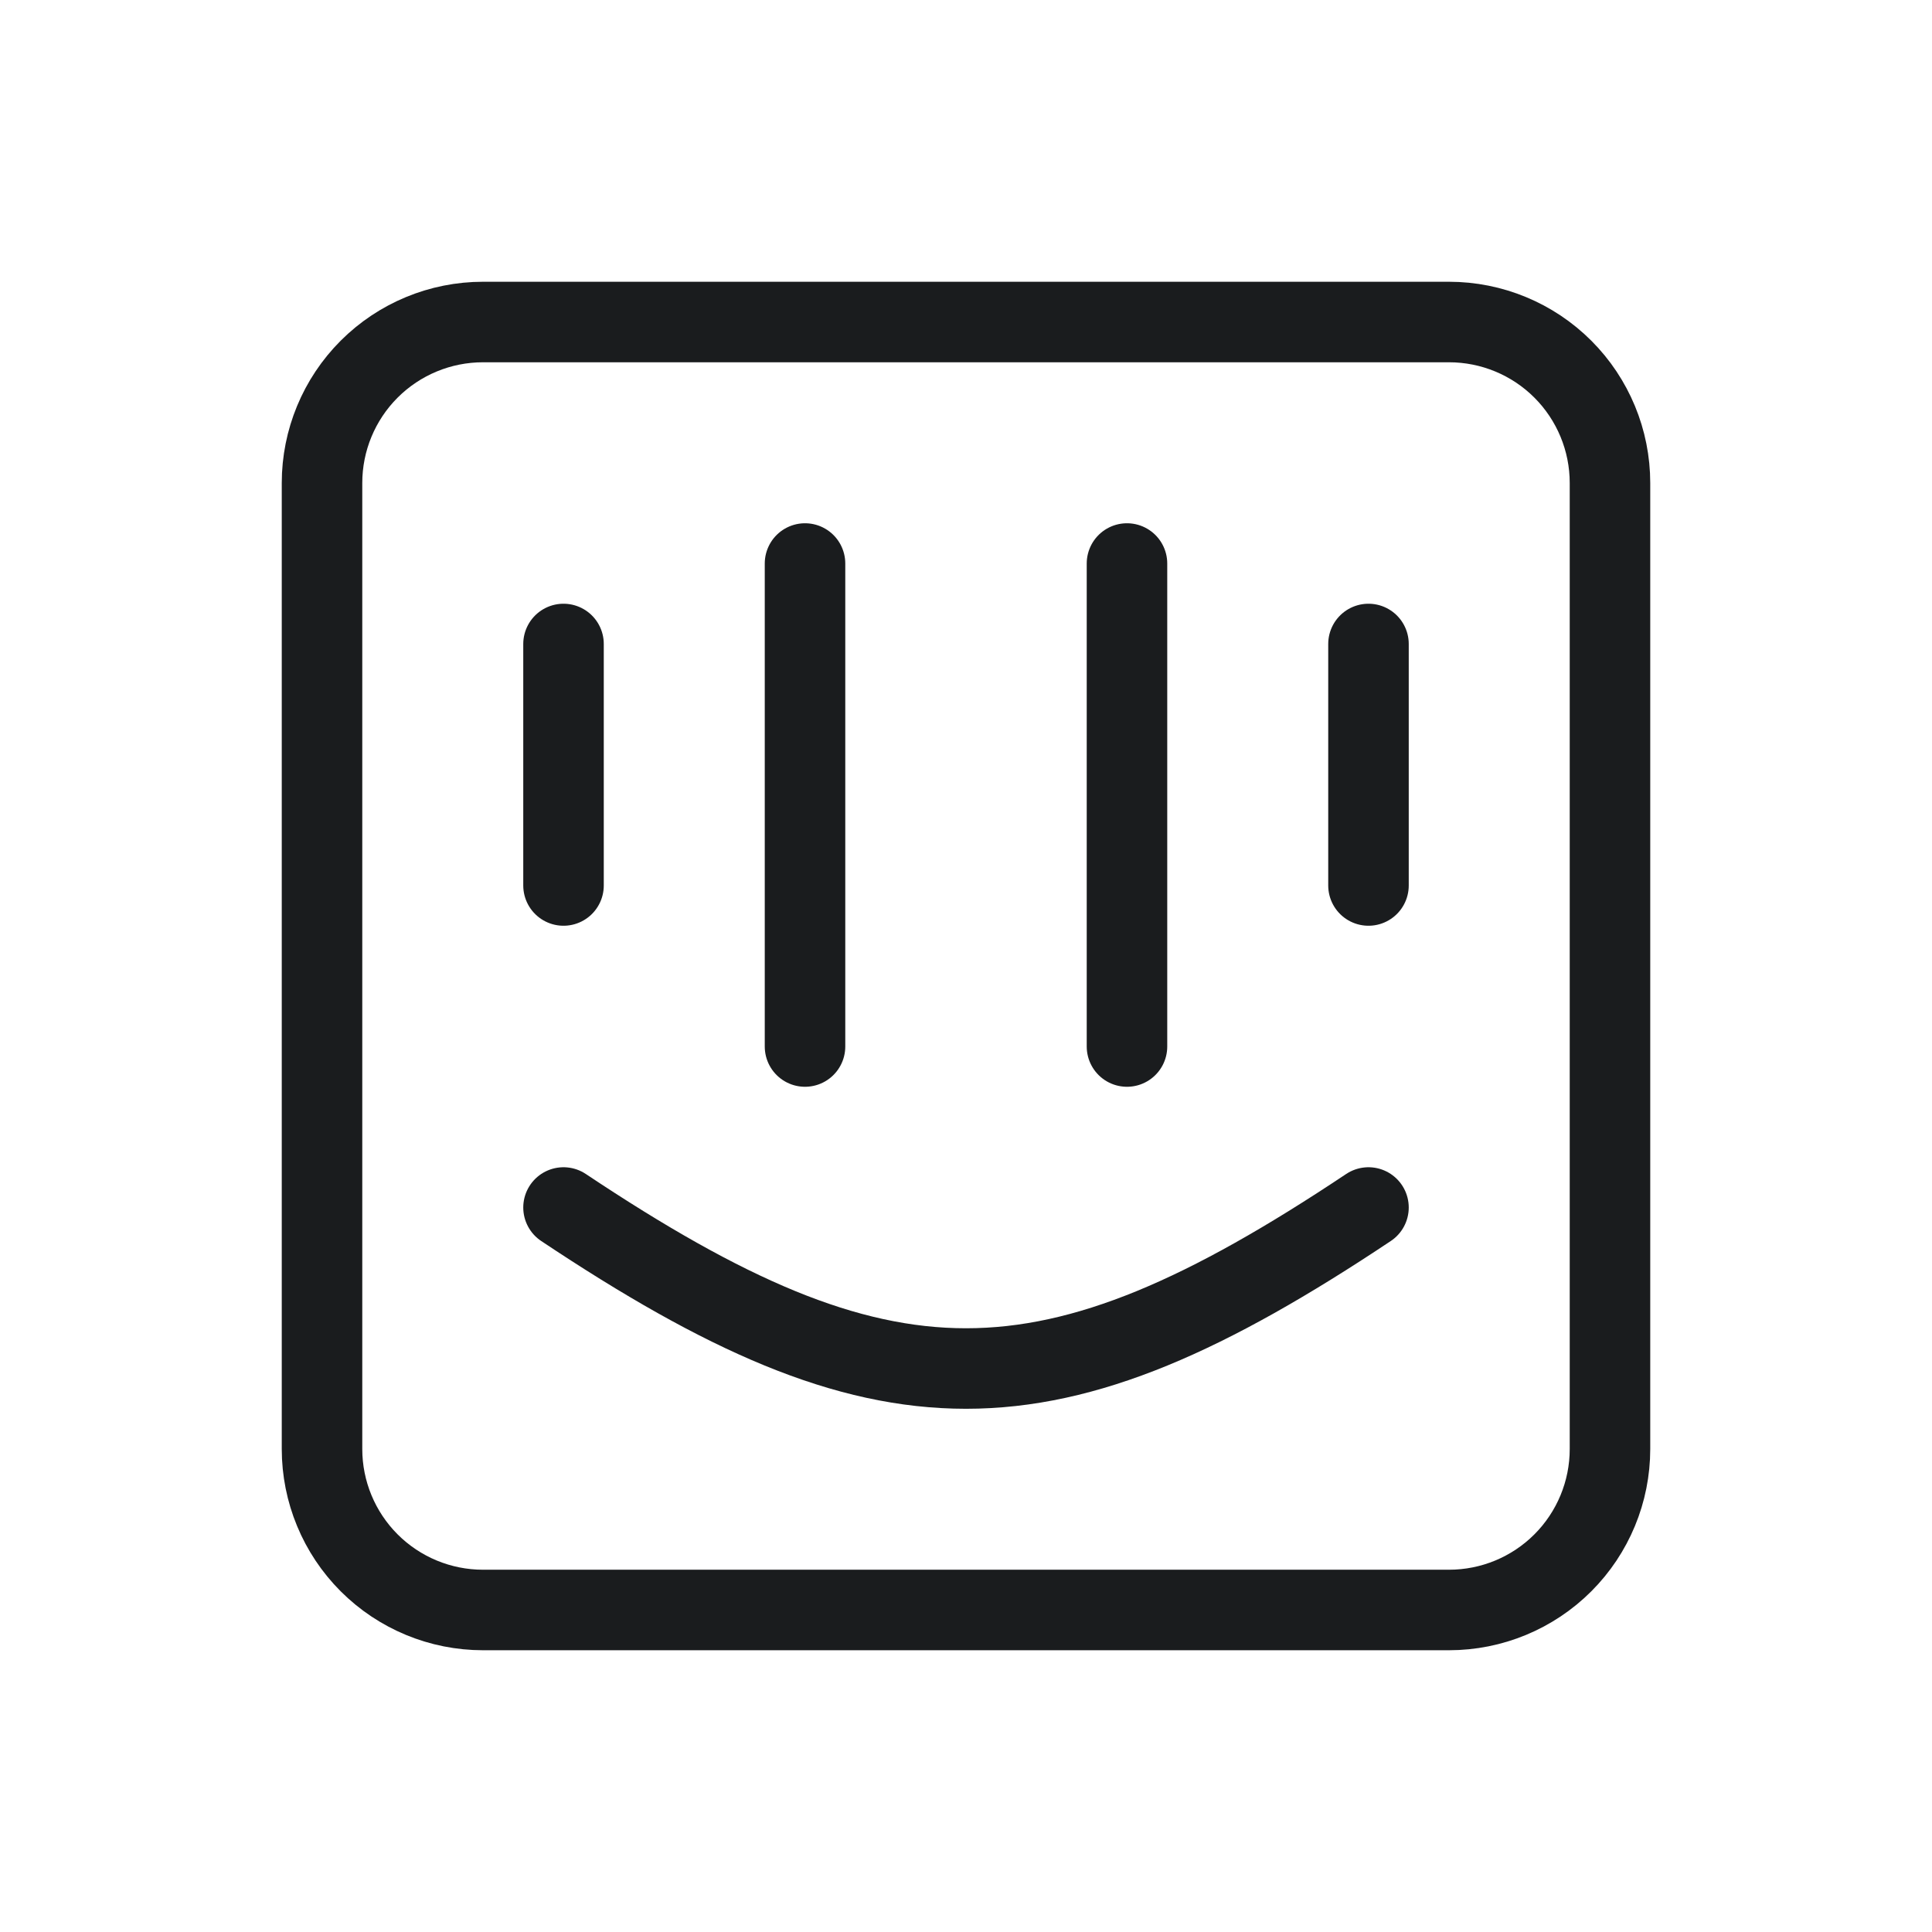 <svg width="40" height="40" viewBox="0 0 40 40" fill="none" xmlns="http://www.w3.org/2000/svg">
<g clip-path="url(#clip0_15581_2100)">
<path d="M6.667 10C6.667 9.116 7.018 8.268 7.643 7.643C8.268 7.018 9.116 6.667 10 6.667H30C30.884 6.667 31.732 7.018 32.357 7.643C32.982 8.268 33.333 9.116 33.333 10V30C33.333 30.884 32.982 31.732 32.357 32.357C31.732 32.982 30.884 33.333 30 33.333H10C9.116 33.333 8.268 32.982 7.643 32.357C7.018 31.732 6.667 30.884 6.667 30V10Z" stroke="#1A1C1E" stroke-width="1.667" stroke-linecap="round" stroke-linejoin="round"/>
<path d="M11.667 13.333V18.333" stroke="#1A1C1E" stroke-width="1.667" stroke-linecap="round" stroke-linejoin="round"/>
<path d="M16.667 11.667V21.667" stroke="#1A1C1E" stroke-width="1.667" stroke-linecap="round" stroke-linejoin="round"/>
<path d="M23.333 11.667V21.667" stroke="#1A1C1E" stroke-width="1.667" stroke-linecap="round" stroke-linejoin="round"/>
<path d="M28.333 13.333V18.333" stroke="#1A1C1E" stroke-width="1.667" stroke-linecap="round" stroke-linejoin="round"/>
<path d="M11.667 25C18.333 29.445 21.667 29.445 28.333 25" stroke="#1A1C1E" stroke-width="1.667" stroke-linecap="round" stroke-linejoin="round"/>
</g>
<defs>
<clipPath id="clip0_15581_2100">
<rect width="40" height="40" fill="white"/>
</clipPath>
</defs>
</svg>
